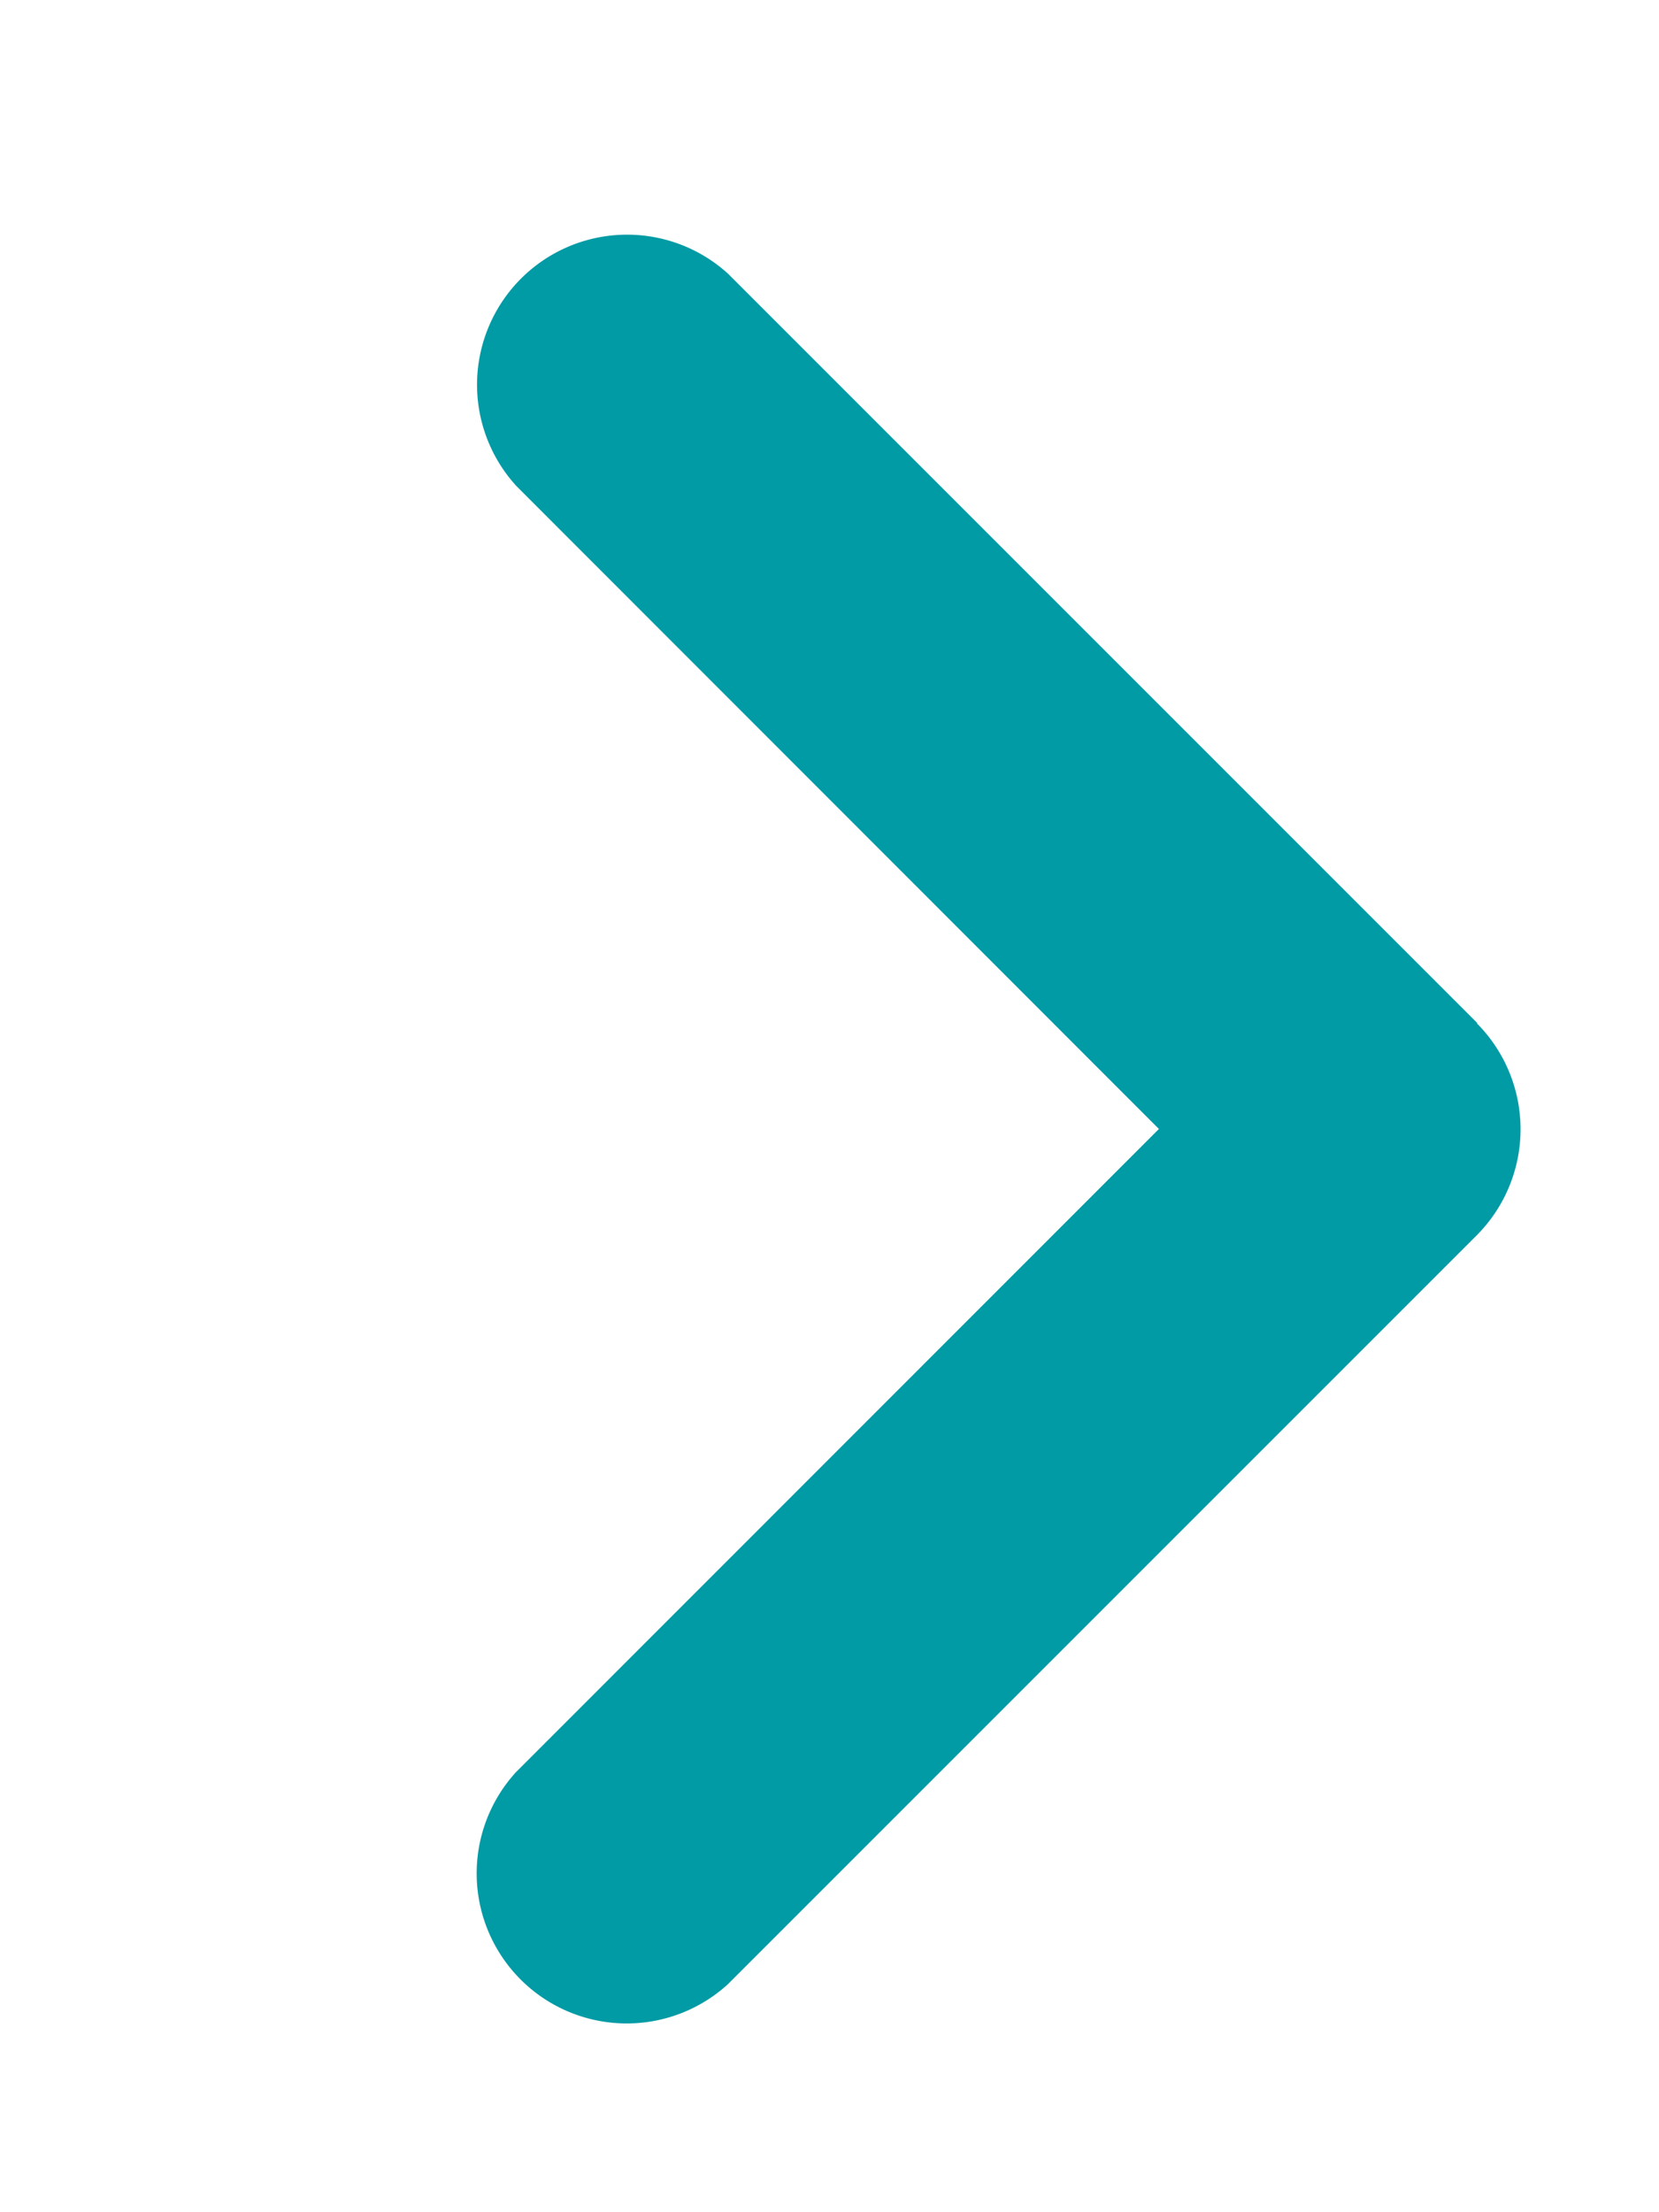 <svg xmlns="http://www.w3.org/2000/svg" xml:space="preserve" width="9" height="12"><path fill="#019ba5" fill-rule="evenodd" d="m8.012 5.551.002-.002-4.063-4.063a.814.814 0 0 0-1.15 1.15l3.486 3.488-3.488 3.489a.814.814 0 0 0 1.15 1.15L8.012 6.7a.815.815 0 0 0 0-1.149z" clip-rule="evenodd"/></svg>